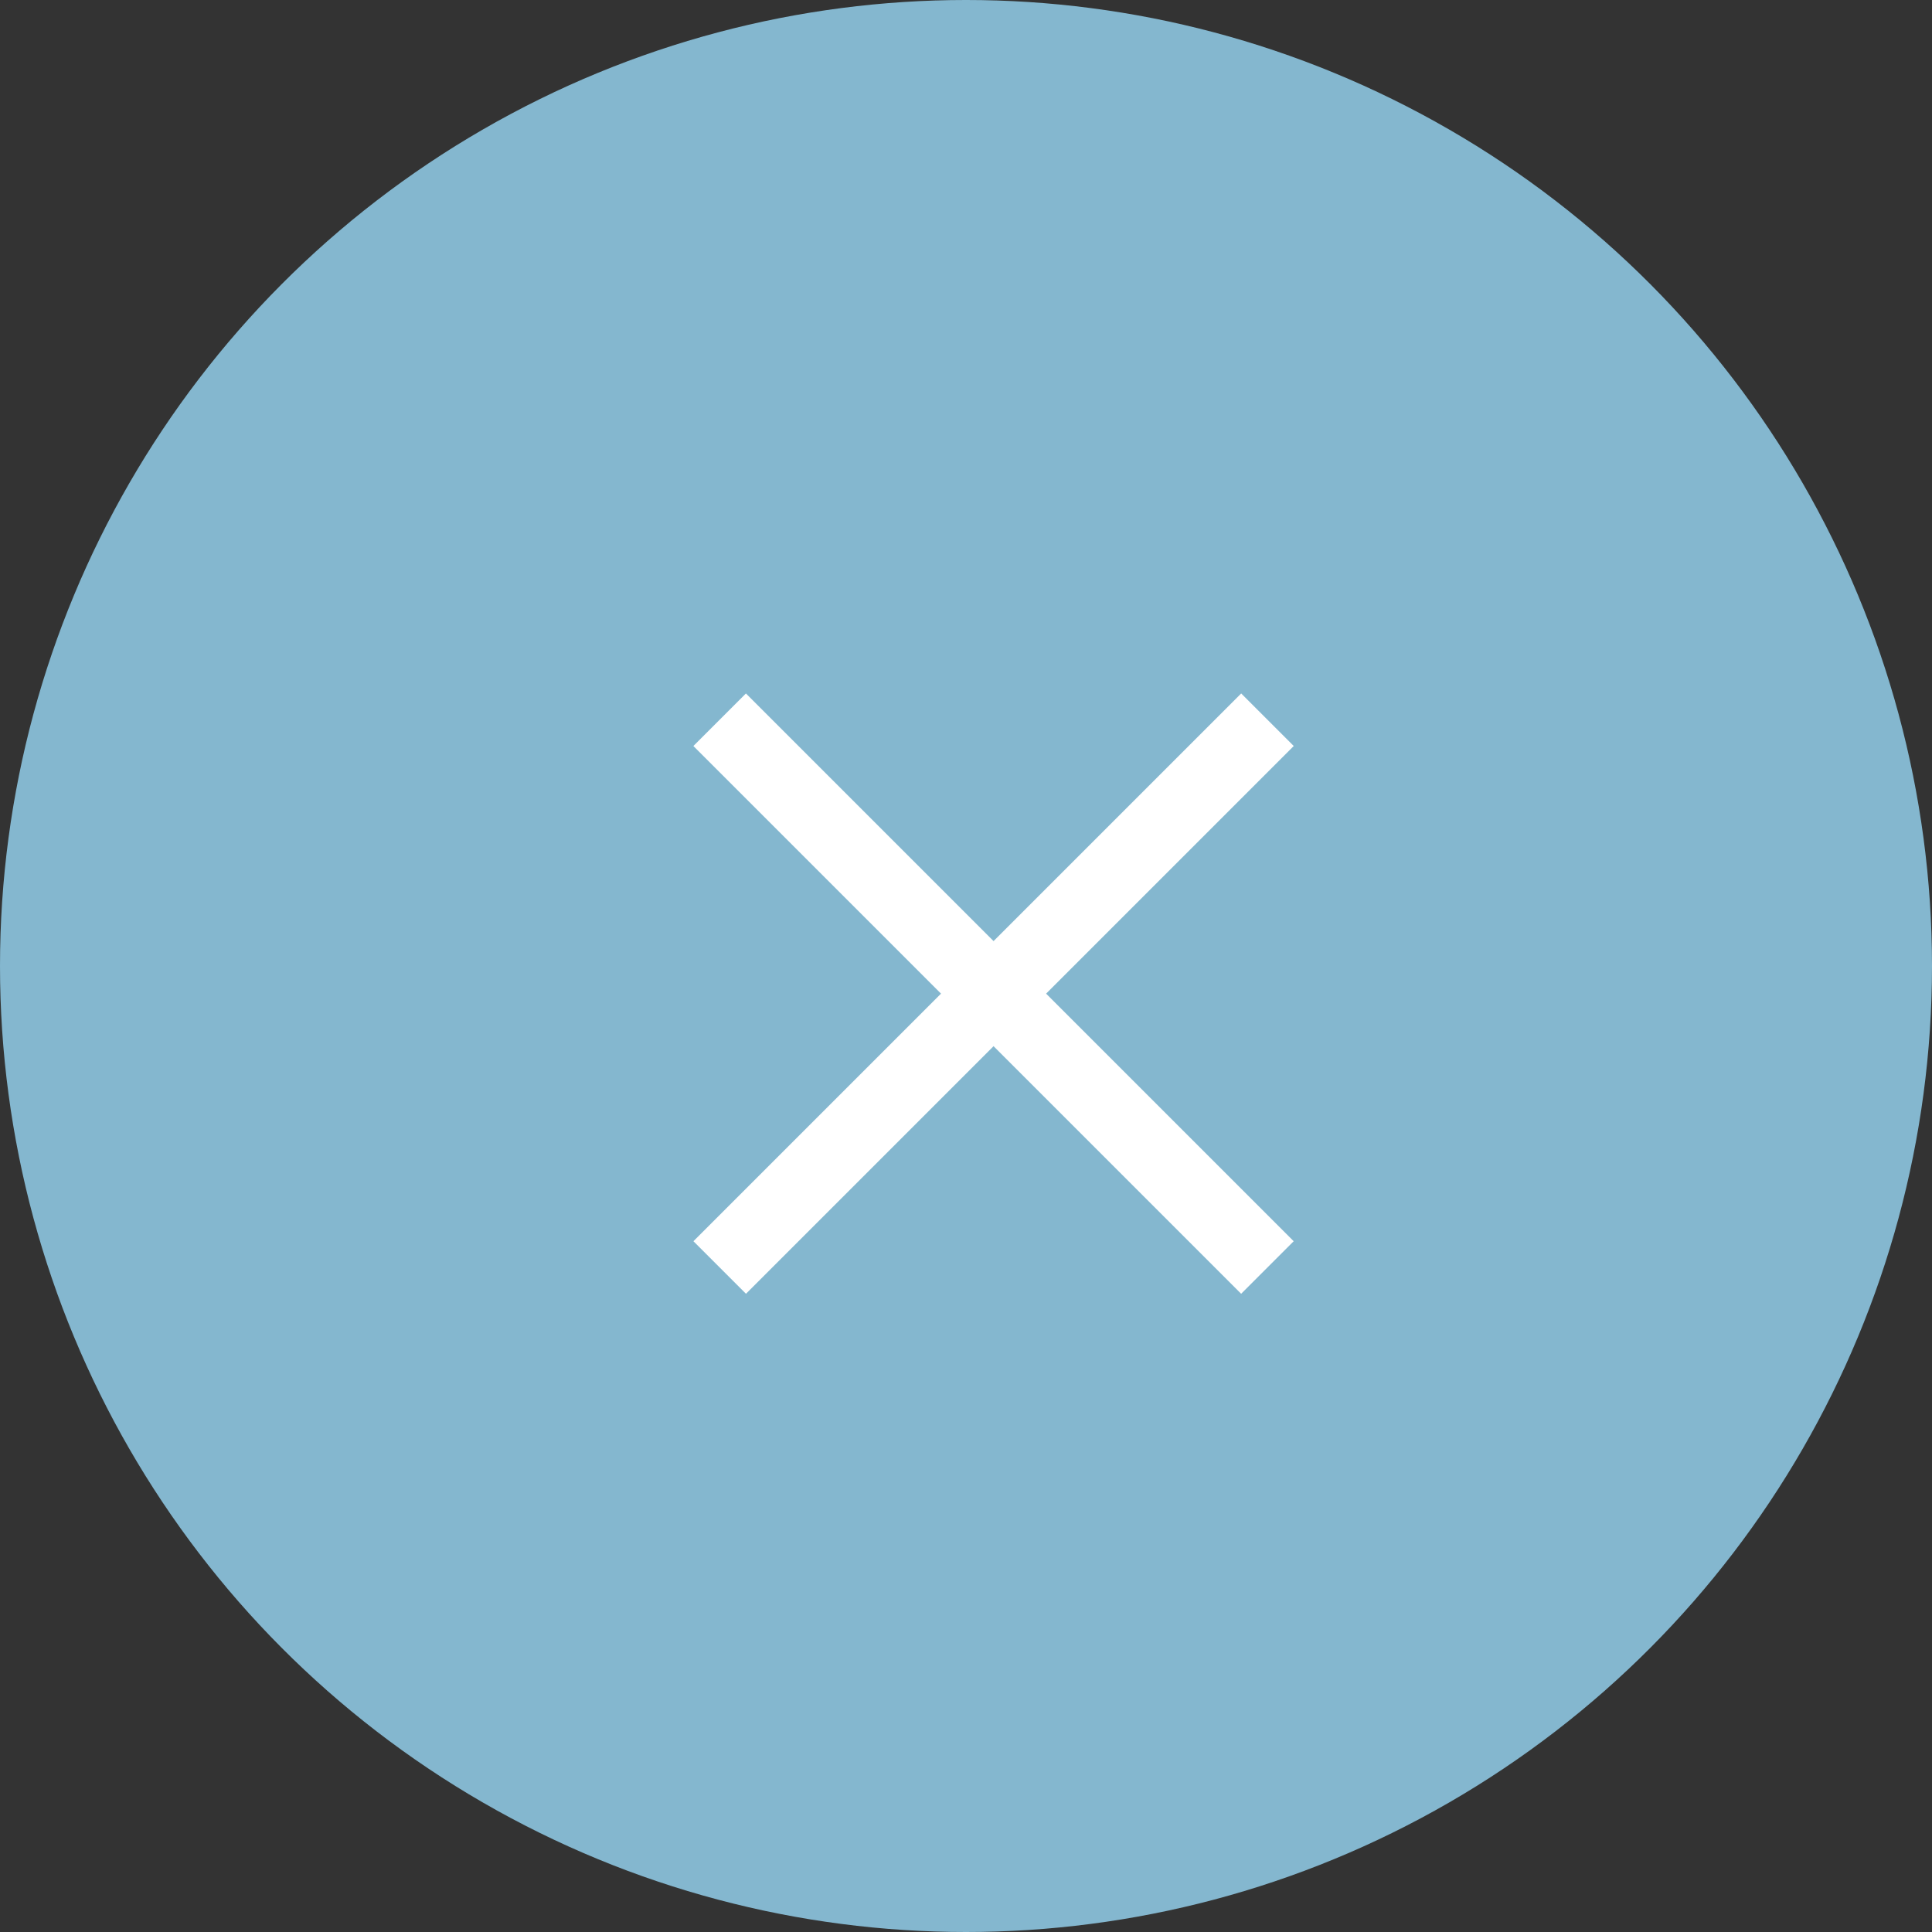 <svg xmlns="http://www.w3.org/2000/svg" width="26" height="26" viewBox="0 0 26 26">
    <rect x="0" y="0" width="26" height="26" fill="#333333" stroke="none"/>
    <g data-name="Grupo 3894" transform="translate(-1297 -263.5)">
        <circle data-name="Elipse 107" cx="13" cy="13" r="13" transform="translate(1297 263.5)" style="fill:#84b7cf"/>
        <g data-name="Grupo 3679">
            <path data-name="Línea 642" transform="rotate(45 327.264 1722.8)" style="fill:none;stroke:#fff" d="M0 10.425V0"/>
            <path data-name="Línea 643" transform="rotate(-45 983.107 -1440.715)" style="fill:none;stroke:#fff" d="M0 10.425V0"/>
        </g>
    </g>
</svg>
